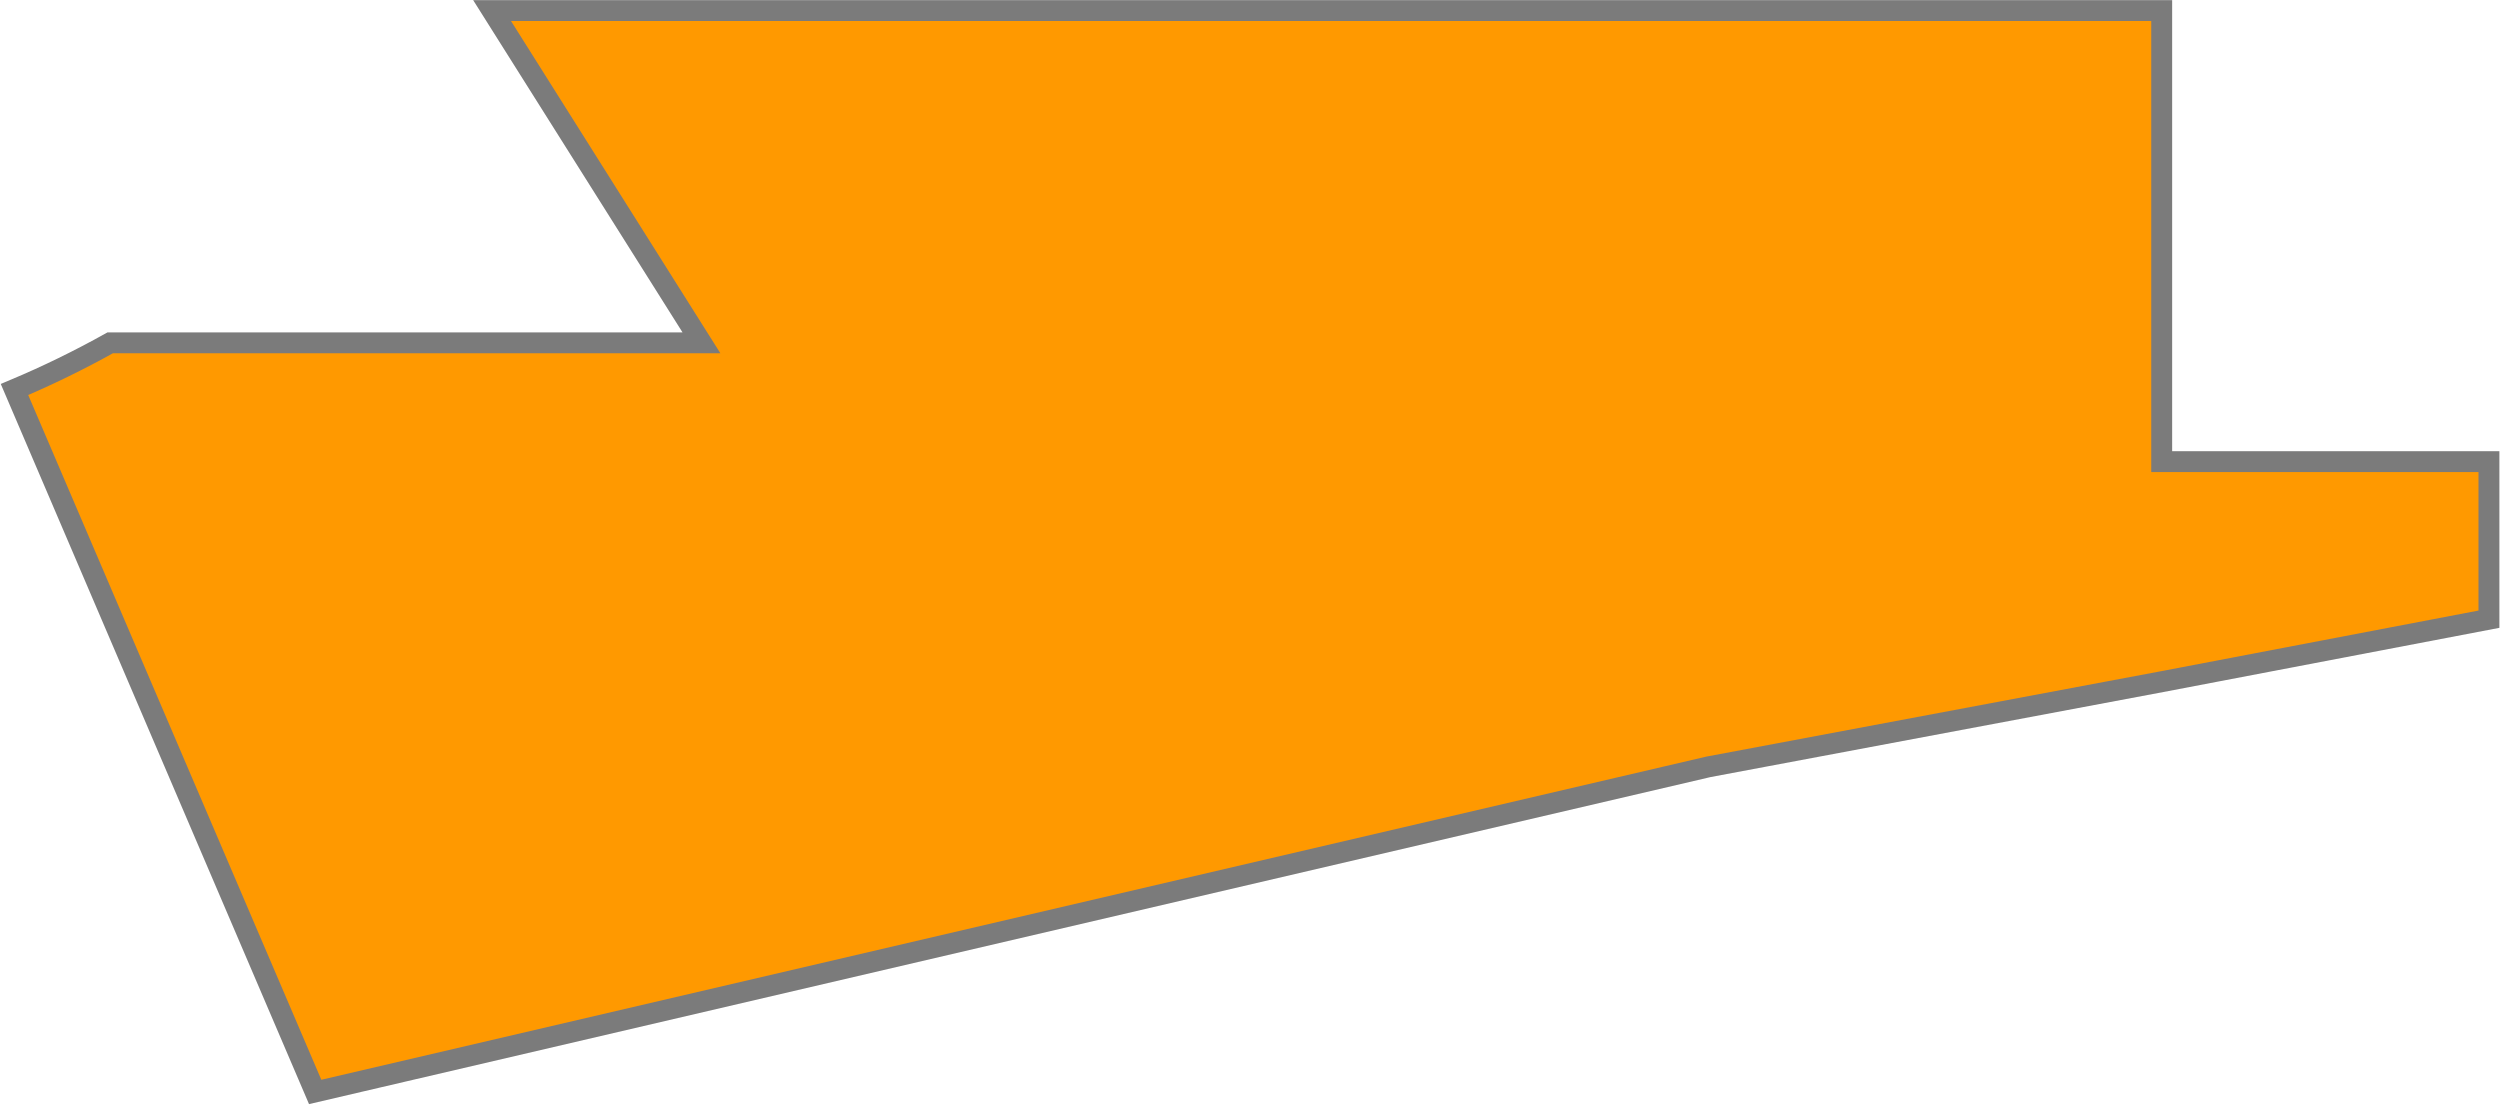 <?xml version="1.0" encoding="UTF-8"?> <svg xmlns="http://www.w3.org/2000/svg" width="2261" height="999" viewBox="0 0 2261 999" fill="none"><path d="M1955.04 9.547H445.037L634.381 310.044H99.692C71.735 325.639 42.856 339.775 13.113 352.274L285.037 987.544L1545.04 693.544L1955.04 616.544L2251 560V417.5H1955.04V9.547Z" fill="#FF9900" stroke="#7B7B7B" stroke-width="18.898" stroke-miterlimit="22.926"></path></svg> 